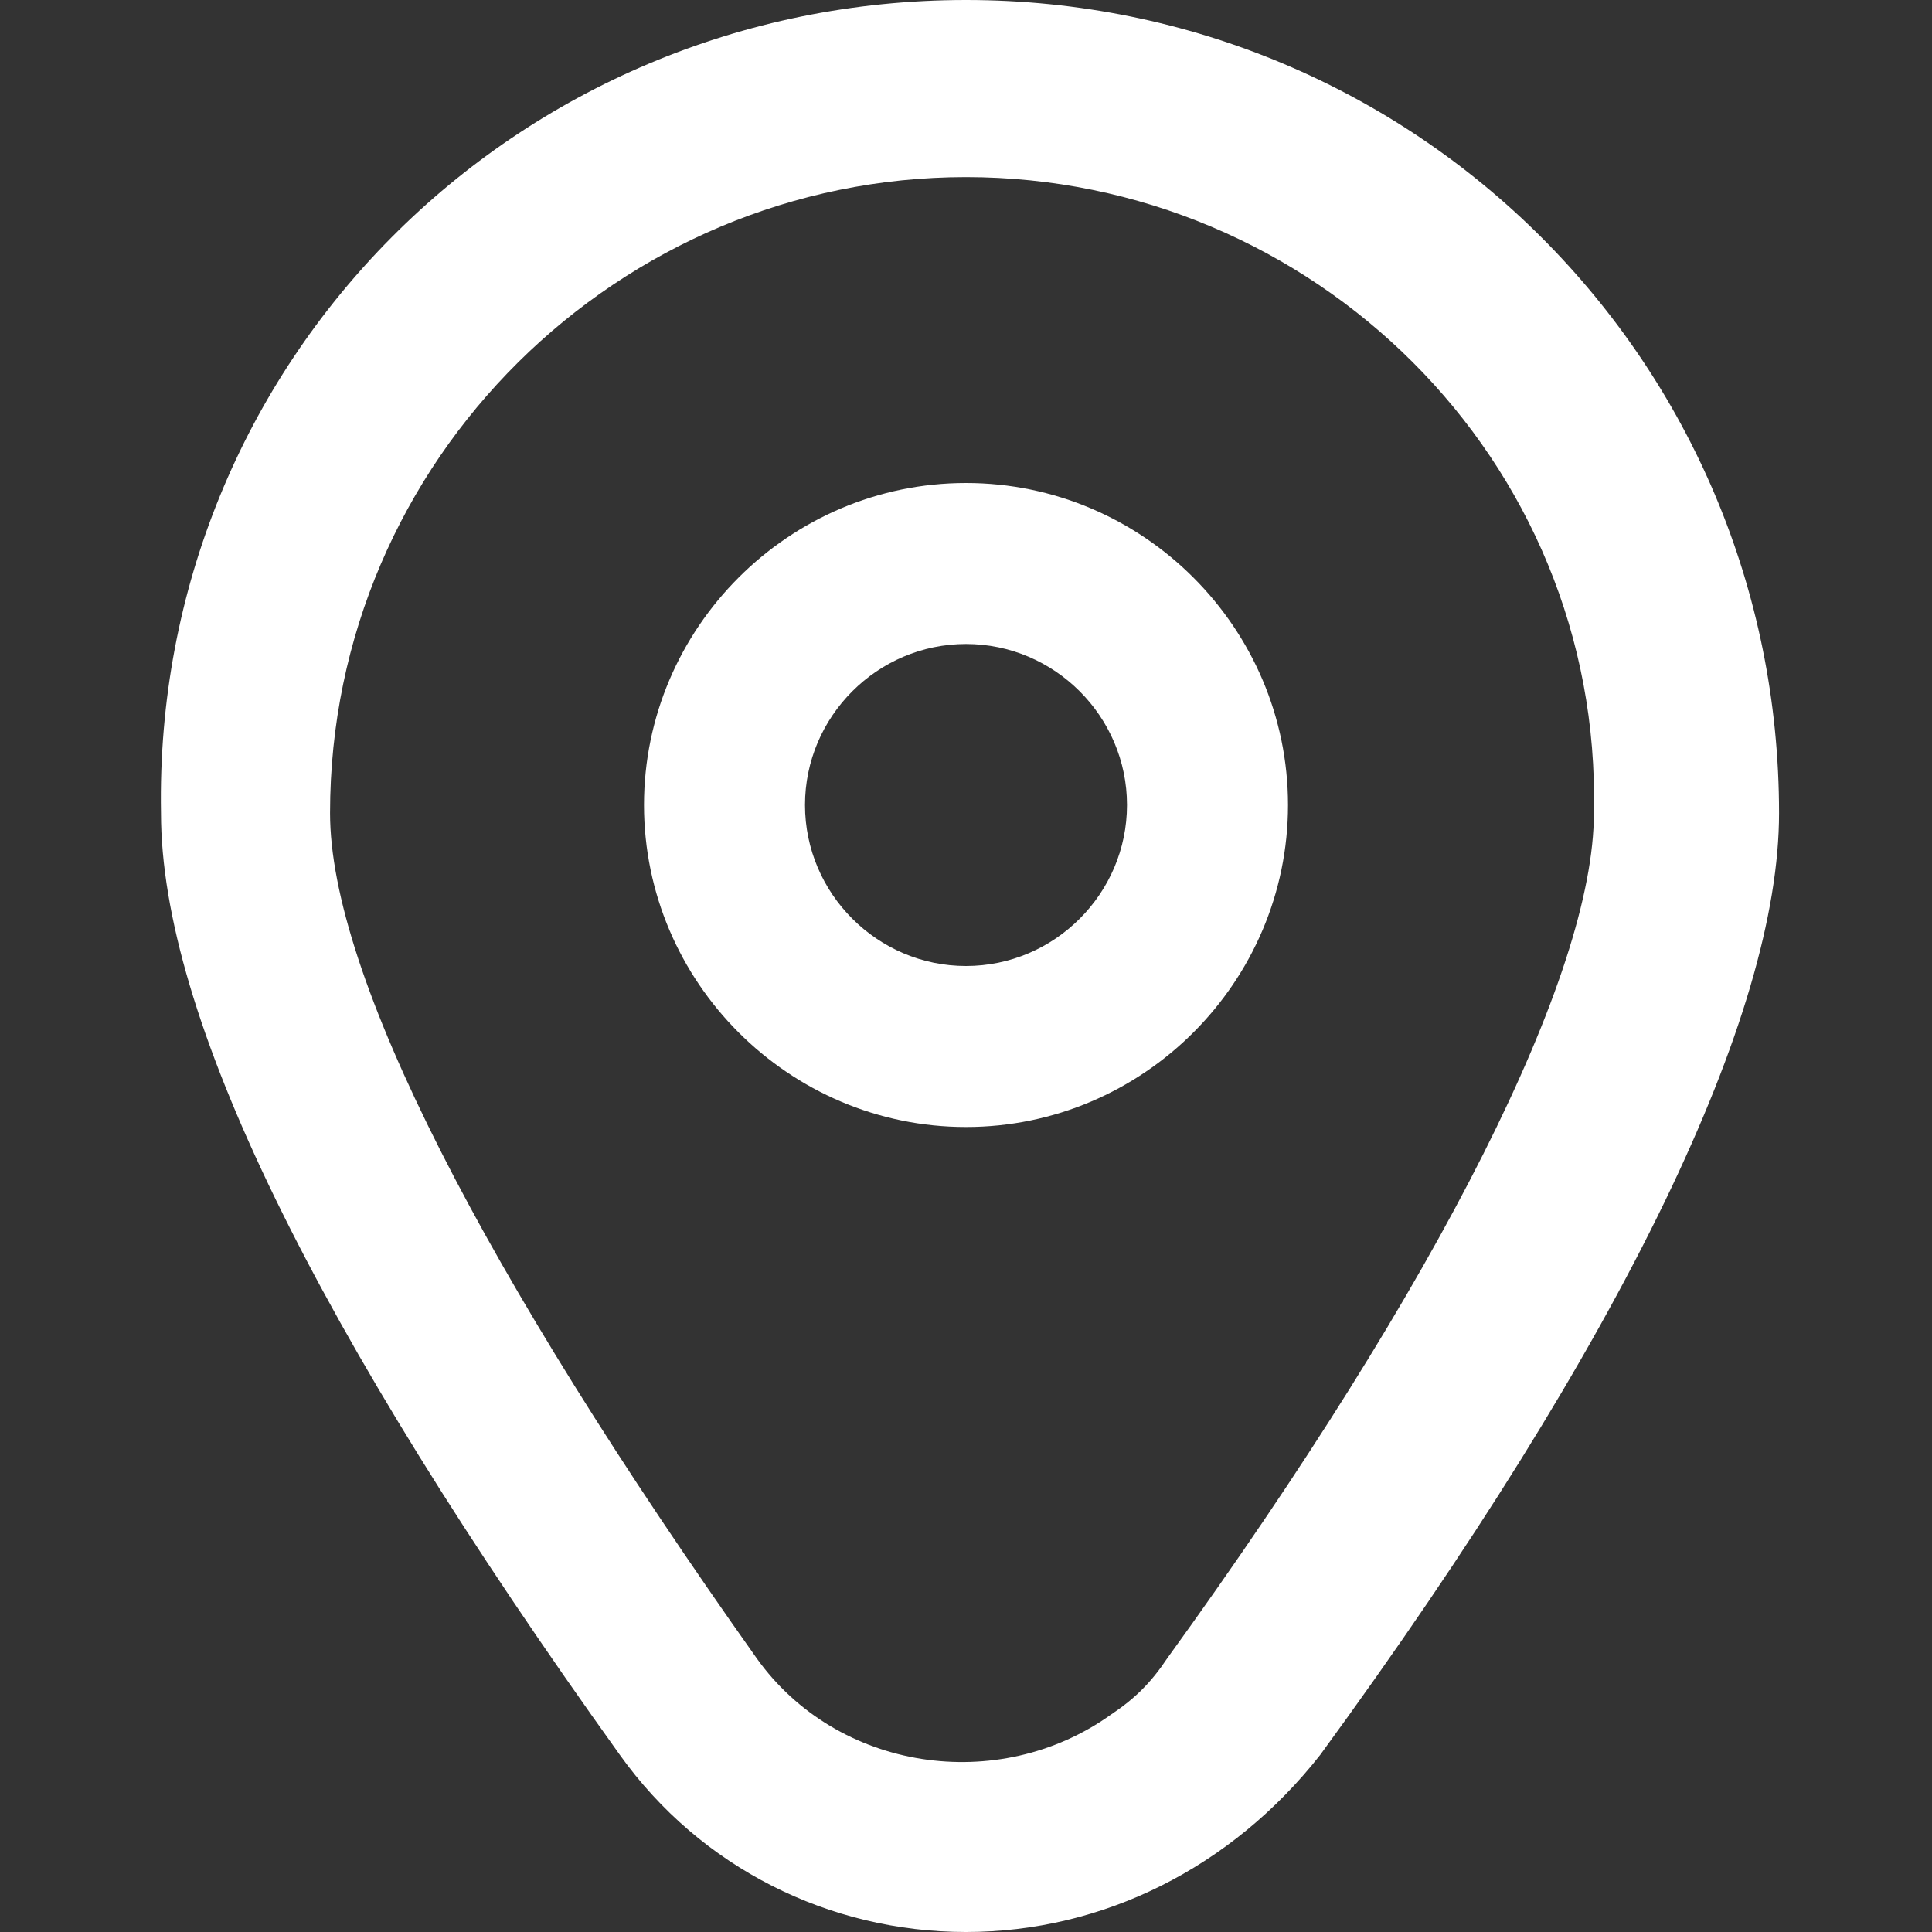 <?xml version="1.0" encoding="utf-8"?>
<!-- Generator: Adobe Illustrator 25.4.1, SVG Export Plug-In . SVG Version: 6.00 Build 0)  -->
<svg version="1.1" id="Outline" xmlns="http://www.w3.org/2000/svg" xmlns:xlink="http://www.w3.org/1999/xlink" x="0px" y="0px"
	 viewBox="0 0 24 24" style="enable-background:new 0 0 24 24;" xml:space="preserve">
<rect x="0" y="0" width="24" height="24" fill="#333333" stroke="none"/>
<style type="text/css">
	.st0{fill:#FFFFFF;}
</style>
<path class="st0" d="M12,6c-2.2,0-4,1.8-4,4s1.8,4,4,4s4-1.8,4-4S14.2,6,12,6z M12,12c-1.1,0-2-0.9-2-2s0.9-2,2-2s2,0.9,2,2
	S13.1,12,12,12z"/>
<path class="st0" d="M12,24c-1.7,0-3.3-0.8-4.3-2.2C3.9,16.5,2,12.6,2,10.1C1.9,4.5,6.4,0,12,0s10.1,4.5,10.1,10.1
	c0,2.5-1.9,6.5-5.7,11.7C15.3,23.2,13.7,24,12,24z M12,2.2c-4.3,0-7.9,3.5-7.9,7.9c0,2,1.9,5.7,5.3,10.5c1,1.4,3,1.7,4.4,0.7
	c0.3-0.2,0.5-0.4,0.7-0.7c3.4-4.7,5.3-8.5,5.3-10.5C19.9,5.7,16.3,2.2,12,2.2z"/>
</svg>
